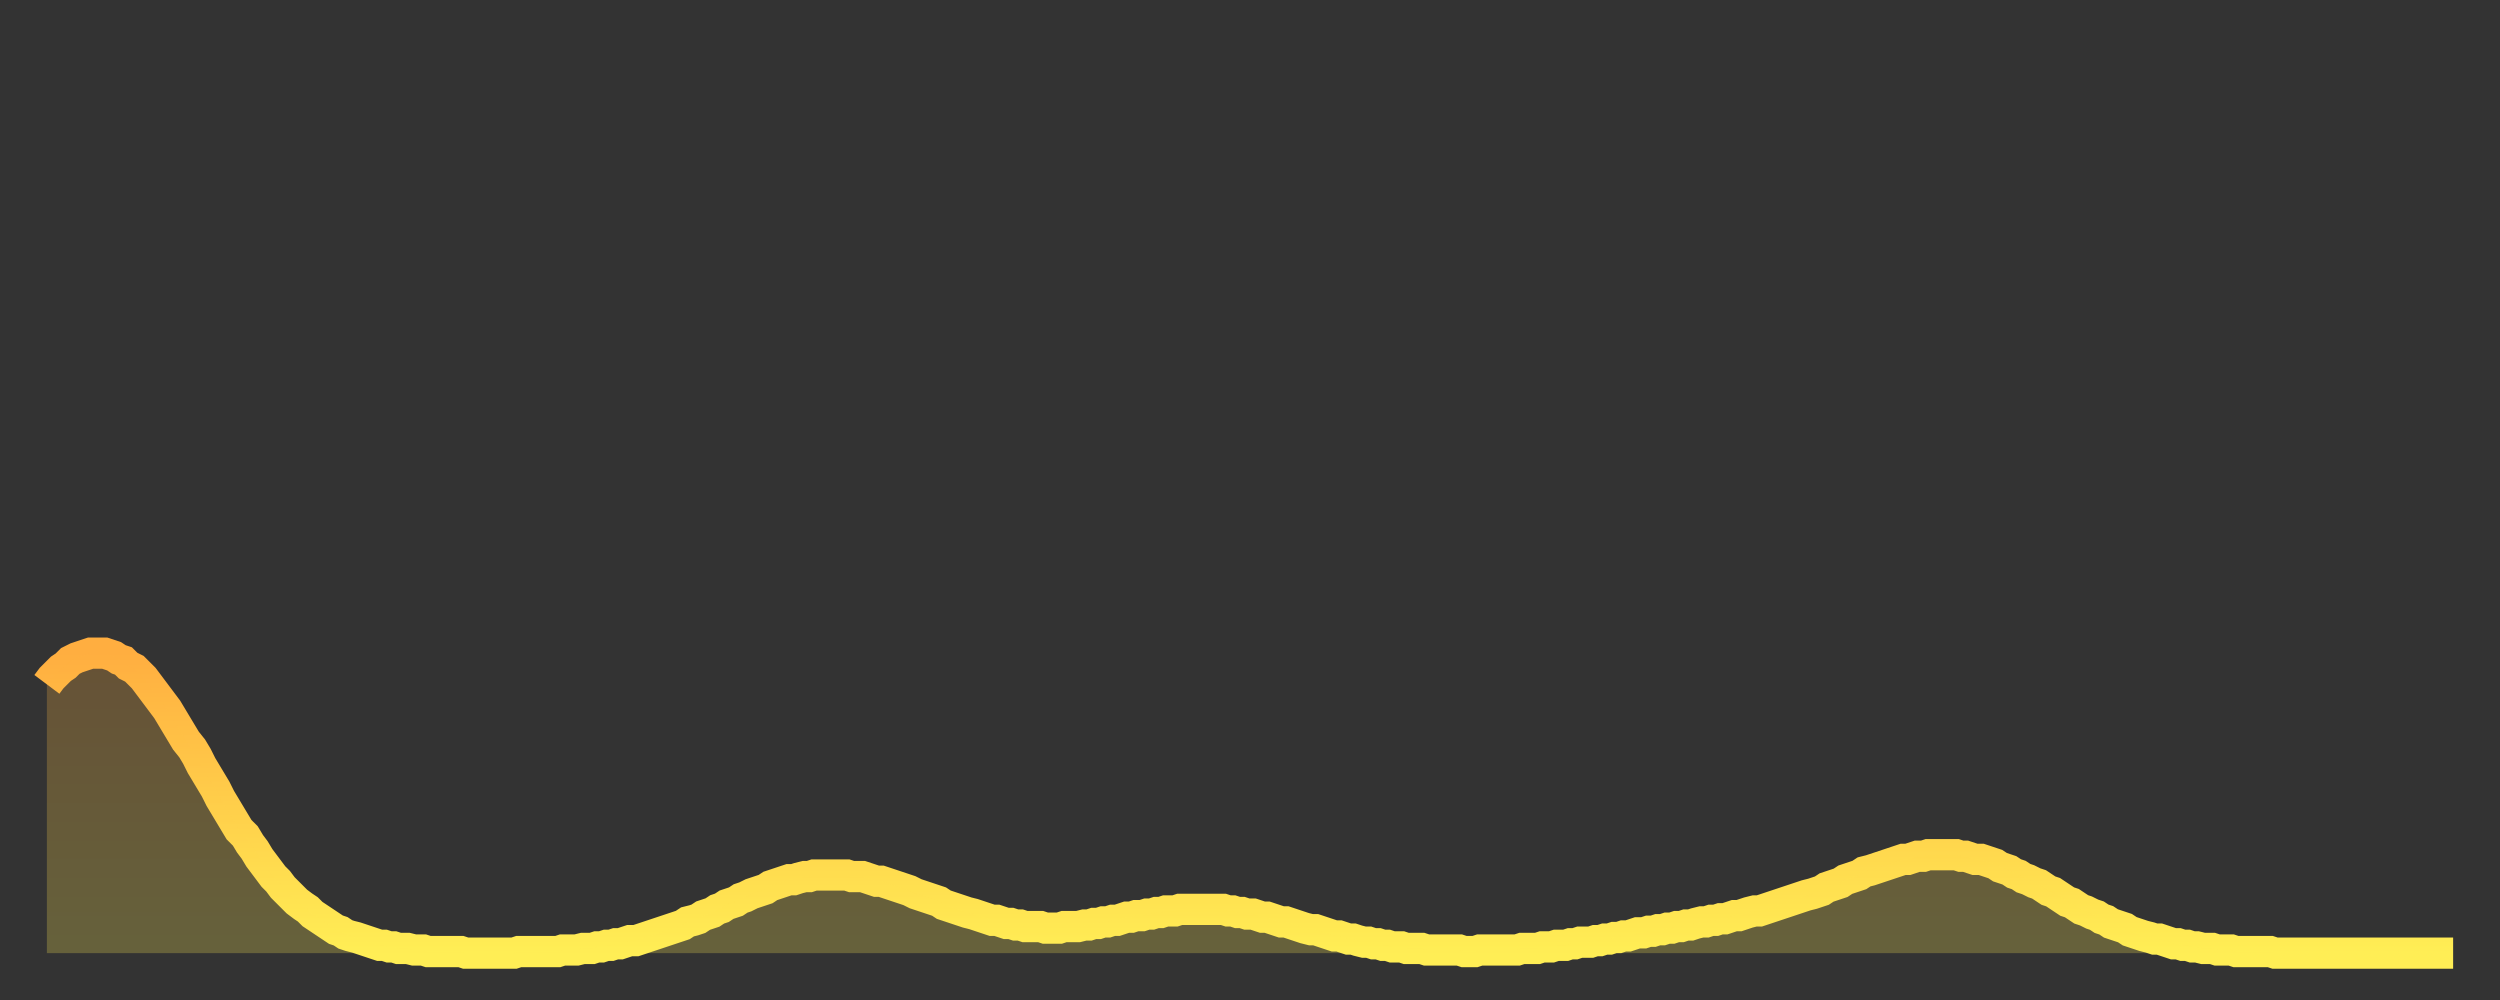 <?xml version="1.0" encoding="utf-8" ?>
<svg baseProfile="full" height="64" version="1.1" width="160" xmlns="http://www.w3.org/2000/svg" xmlns:ev="http://www.w3.org/2001/xml-events" xmlns:xlink="http://www.w3.org/1999/xlink"><rect width="100%" height="100%" fill="#333333" stroke="none"/><defs><linearGradient id="id17940" x1="0" x2="0" y1="0" y2="1"><stop offset="0%" stop-color="#ffae40" /><stop offset="50%" stop-color="#ffce4a" /><stop offset="100%" stop-color="#ffee55" /></linearGradient></defs><g transform="translate(3,3)"><g><path d="M 0.0 40.8 0.3 40.4 0.6 40.1 0.9 39.8 1.2 39.6 1.5 39.3 1.9 39.1 2.2 39.0 2.5 38.9 2.8 38.8 3.1 38.8 3.4 38.8 3.7 38.8 4.0 38.9 4.3 39.0 4.6 39.2 4.9 39.3 5.2 39.6 5.6 39.8 5.9 40.1 6.2 40.4 6.5 40.8 6.8 41.2 7.1 41.6 7.4 42.0 7.7 42.4 8.0 42.9 8.3 43.4 8.6 43.9 8.9 44.4 9.3 44.9 9.6 45.4 9.9 46.0 10.2 46.5 10.5 47.0 10.8 47.5 11.1 48.1 11.4 48.6 11.7 49.1 12.0 49.6 12.3 50.1 12.7 50.5 13.0 51.0 13.3 51.4 13.6 51.9 13.9 52.3 14.2 52.7 14.5 53.1 14.8 53.4 15.1 53.8 15.4 54.1 15.7 54.4 16.0 54.7 16.4 55.0 16.7 55.2 17.0 55.5 17.3 55.7 17.6 55.9 17.9 56.1 18.2 56.3 18.5 56.5 18.8 56.6 19.1 56.8 19.4 56.9 19.8 57.0 20.1 57.1 20.4 57.2 20.7 57.3 21.0 57.4 21.3 57.5 21.6 57.5 21.9 57.6 22.2 57.6 22.5 57.7 22.8 57.7 23.1 57.7 23.5 57.8 23.8 57.8 24.1 57.8 24.4 57.9 24.7 57.9 25.0 57.9 25.3 57.9 25.6 57.9 25.9 57.9 26.2 57.9 26.5 57.9 26.8 58.0 27.2 58.0 27.5 58.0 27.8 58.0 28.1 58.0 28.4 58.0 28.7 58.0 29.0 58.0 29.3 58.0 29.6 58.0 29.9 58.0 30.2 57.9 30.6 57.9 30.9 57.9 31.2 57.9 31.5 57.9 31.8 57.9 32.1 57.9 32.4 57.9 32.7 57.9 33.0 57.8 33.3 57.8 33.6 57.8 33.9 57.8 34.3 57.7 34.6 57.7 34.9 57.7 35.2 57.6 35.5 57.6 35.8 57.5 36.1 57.5 36.4 57.4 36.7 57.4 37.0 57.3 37.3 57.2 37.7 57.2 38.0 57.1 38.3 57.0 38.6 56.9 38.9 56.8 39.2 56.7 39.5 56.6 39.8 56.5 40.1 56.4 40.4 56.3 40.7 56.2 41.0 56.0 41.4 55.9 41.7 55.8 42.0 55.6 42.3 55.5 42.6 55.4 42.9 55.2 43.2 55.1 43.5 54.9 43.8 54.8 44.1 54.7 44.4 54.5 44.7 54.4 45.1 54.2 45.4 54.1 45.7 54.0 46.0 53.9 46.3 53.7 46.6 53.6 46.9 53.5 47.2 53.4 47.5 53.3 47.8 53.3 48.1 53.2 48.5 53.1 48.8 53.1 49.1 53.0 49.4 53.0 49.7 53.0 50.0 53.0 50.3 53.0 50.6 53.0 50.9 53.0 51.2 53.0 51.5 53.1 51.8 53.1 52.2 53.1 52.5 53.2 52.8 53.3 53.1 53.4 53.4 53.4 53.7 53.5 54.0 53.6 54.3 53.7 54.6 53.8 54.9 53.9 55.2 54.0 55.6 54.2 55.9 54.3 56.2 54.4 56.5 54.5 56.8 54.6 57.1 54.7 57.4 54.9 57.7 55.0 58.0 55.1 58.3 55.2 58.6 55.3 58.9 55.4 59.3 55.5 59.6 55.6 59.9 55.7 60.2 55.8 60.5 55.9 60.8 55.9 61.1 56.0 61.4 56.1 61.7 56.1 62.0 56.2 62.3 56.2 62.6 56.3 63.0 56.3 63.3 56.3 63.6 56.3 63.9 56.4 64.2 56.4 64.5 56.4 64.8 56.4 65.1 56.3 65.4 56.3 65.7 56.3 66.0 56.3 66.4 56.2 66.7 56.2 67.0 56.1 67.3 56.1 67.6 56.0 67.9 56.0 68.2 55.9 68.5 55.9 68.8 55.8 69.1 55.7 69.4 55.7 69.7 55.6 70.1 55.6 70.4 55.5 70.7 55.5 71.0 55.4 71.3 55.4 71.6 55.3 71.9 55.3 72.2 55.3 72.5 55.2 72.8 55.2 73.1 55.2 73.5 55.2 73.8 55.2 74.1 55.2 74.4 55.2 74.7 55.2 75.0 55.2 75.3 55.2 75.6 55.3 75.9 55.3 76.2 55.4 76.5 55.4 76.8 55.5 77.2 55.5 77.5 55.6 77.8 55.7 78.1 55.7 78.4 55.8 78.7 55.9 79.0 56.0 79.3 56.0 79.6 56.1 79.9 56.2 80.2 56.3 80.5 56.4 80.9 56.5 81.2 56.5 81.5 56.6 81.8 56.7 82.1 56.8 82.4 56.9 82.7 56.9 83.0 57.0 83.3 57.1 83.6 57.1 83.9 57.2 84.3 57.3 84.6 57.3 84.9 57.4 85.2 57.4 85.5 57.5 85.8 57.5 86.1 57.6 86.4 57.6 86.7 57.6 87.0 57.7 87.3 57.7 87.6 57.7 88.0 57.7 88.3 57.8 88.6 57.8 88.9 57.8 89.2 57.8 89.5 57.8 89.8 57.8 90.1 57.8 90.4 57.8 90.7 57.9 91.0 57.9 91.4 57.9 91.7 57.8 92.0 57.8 92.3 57.8 92.6 57.8 92.9 57.8 93.2 57.8 93.5 57.8 93.8 57.8 94.1 57.8 94.4 57.7 94.7 57.7 95.1 57.7 95.4 57.7 95.7 57.6 96.0 57.6 96.3 57.6 96.6 57.5 96.9 57.5 97.2 57.5 97.5 57.4 97.8 57.4 98.1 57.3 98.4 57.3 98.8 57.3 99.1 57.2 99.4 57.2 99.7 57.1 100.0 57.1 100.3 57.0 100.6 57.0 100.9 56.9 101.2 56.9 101.5 56.8 101.8 56.7 102.2 56.7 102.5 56.6 102.8 56.6 103.1 56.5 103.4 56.5 103.7 56.4 104.0 56.4 104.3 56.3 104.6 56.3 104.9 56.2 105.2 56.2 105.5 56.1 105.9 56.0 106.2 56.0 106.5 55.9 106.8 55.9 107.1 55.8 107.4 55.8 107.7 55.7 108.0 55.6 108.3 55.6 108.6 55.5 108.9 55.4 109.3 55.3 109.6 55.3 109.9 55.2 110.2 55.1 110.5 55.0 110.8 54.9 111.1 54.8 111.4 54.7 111.7 54.6 112.0 54.5 112.3 54.4 112.6 54.3 113.0 54.2 113.3 54.1 113.6 54.0 113.9 53.8 114.2 53.7 114.5 53.6 114.8 53.5 115.1 53.3 115.4 53.2 115.7 53.1 116.0 53.0 116.3 52.8 116.7 52.7 117.0 52.6 117.3 52.5 117.6 52.4 117.9 52.3 118.2 52.2 118.5 52.1 118.8 52.0 119.1 52.0 119.4 51.9 119.7 51.8 120.1 51.8 120.4 51.7 120.7 51.7 121.0 51.7 121.3 51.7 121.6 51.7 121.9 51.7 122.2 51.7 122.5 51.8 122.8 51.8 123.1 51.9 123.4 52.0 123.8 52.0 124.1 52.1 124.4 52.2 124.7 52.3 125.0 52.5 125.3 52.6 125.6 52.7 125.9 52.9 126.2 53.0 126.5 53.2 126.8 53.3 127.2 53.5 127.5 53.6 127.8 53.8 128.1 54.0 128.4 54.1 128.7 54.3 129.0 54.5 129.3 54.7 129.6 54.8 129.9 55.0 130.2 55.2 130.5 55.3 130.9 55.5 131.2 55.6 131.5 55.8 131.8 55.9 132.1 56.1 132.4 56.2 132.7 56.3 133.0 56.4 133.3 56.6 133.6 56.7 133.9 56.8 134.2 56.9 134.6 57.0 134.9 57.1 135.2 57.1 135.5 57.2 135.8 57.3 136.1 57.4 136.4 57.4 136.7 57.5 137.0 57.5 137.3 57.6 137.6 57.6 138.0 57.7 138.3 57.7 138.6 57.7 138.9 57.8 139.2 57.8 139.5 57.8 139.8 57.8 140.1 57.9 140.4 57.9 140.7 57.9 141.0 57.9 141.3 57.9 141.7 57.9 142.0 57.9 142.3 57.9 142.6 58.0 142.9 58.0 143.2 58.0 143.5 58.0 143.8 58.0 144.1 58.0 144.4 58.0 144.7 58.0 145.1 58.0 145.4 58.0 145.7 58.0 146.0 58.0 146.3 58.0 146.6 58.0 146.9 58.0 147.2 58.0 147.5 58.0 147.8 58.0 148.1 58.0 148.4 58.0 148.8 58.0 149.1 58.0 149.4 58.0 149.7 58.0 150.0 58.0 150.3 58.0 150.6 58.0 150.9 58.0 151.2 58.0 151.5 58.0 151.8 58.0 152.1 58.0 152.5 58.0 152.8 58.0 153.1 58.0 153.4 58.0 153.7 58.0 154.0 58.0" fill="none" id="graph-curve" opacity="1" stroke="url(#id17940)" stroke-width="2" /><path d="M 0 58 L 0.0 40.8 0.3 40.4 0.6 40.1 0.9 39.8 1.2 39.6 1.5 39.3 1.9 39.1 2.2 39.0 2.5 38.9 2.8 38.8 3.1 38.8 3.4 38.8 3.7 38.8 4.0 38.9 4.3 39.0 4.6 39.2 4.9 39.3 5.2 39.6 5.6 39.8 5.9 40.1 6.2 40.4 6.5 40.8 6.8 41.2 7.1 41.6 7.4 42.0 7.7 42.4 8.0 42.9 8.3 43.4 8.6 43.9 8.9 44.4 9.3 44.9 9.6 45.4 9.9 46.0 10.2 46.5 10.5 47.0 10.8 47.5 11.1 48.1 11.4 48.6 11.7 49.1 12.0 49.6 12.3 50.1 12.7 50.5 13.0 51.0 13.3 51.4 13.6 51.9 13.9 52.3 14.2 52.7 14.5 53.1 14.8 53.4 15.1 53.8 15.4 54.1 15.7 54.4 16.0 54.7 16.4 55.0 16.7 55.2 17.0 55.5 17.3 55.7 17.6 55.9 17.9 56.1 18.2 56.3 18.5 56.5 18.8 56.6 19.1 56.8 19.4 56.9 19.8 57.0 20.1 57.1 20.4 57.2 20.7 57.3 21.0 57.4 21.3 57.5 21.6 57.5 21.9 57.6 22.2 57.6 22.5 57.7 22.8 57.7 23.1 57.7 23.5 57.8 23.8 57.8 24.1 57.8 24.4 57.9 24.7 57.9 25.0 57.9 25.3 57.9 25.6 57.9 25.9 57.9 26.2 57.9 26.5 57.9 26.8 58.0 27.2 58.0 27.5 58.0 27.8 58.0 28.1 58.0 28.4 58.0 28.7 58.0 29.0 58.0 29.3 58.0 29.6 58.0 29.9 58.0 30.2 57.9 30.6 57.9 30.9 57.9 31.2 57.9 31.5 57.9 31.8 57.9 32.1 57.9 32.4 57.9 32.7 57.9 33.0 57.8 33.3 57.8 33.6 57.8 33.9 57.8 34.3 57.7 34.6 57.7 34.9 57.7 35.2 57.6 35.5 57.6 35.8 57.5 36.1 57.5 36.4 57.4 36.7 57.4 37.0 57.3 37.3 57.2 37.7 57.2 38.0 57.1 38.3 57.0 38.6 56.9 38.9 56.8 39.2 56.7 39.5 56.6 39.8 56.5 40.1 56.4 40.4 56.3 40.7 56.2 41.0 56.0 41.4 55.9 41.7 55.8 42.0 55.6 42.3 55.5 42.6 55.4 42.9 55.2 43.2 55.1 43.5 54.9 43.8 54.8 44.1 54.7 44.4 54.5 44.7 54.4 45.1 54.2 45.4 54.1 45.7 54.0 46.0 53.9 46.3 53.7 46.6 53.6 46.9 53.5 47.2 53.4 47.5 53.3 47.8 53.3 48.1 53.2 48.5 53.1 48.8 53.1 49.1 53.0 49.4 53.0 49.7 53.0 50.0 53.0 50.3 53.0 50.6 53.0 50.9 53.0 51.2 53.0 51.5 53.1 51.8 53.1 52.2 53.1 52.5 53.2 52.8 53.3 53.1 53.4 53.4 53.4 53.7 53.5 54.0 53.6 54.3 53.7 54.6 53.8 54.9 53.9 55.2 54.0 55.6 54.2 55.9 54.3 56.2 54.4 56.5 54.5 56.8 54.6 57.1 54.7 57.4 54.9 57.7 55.0 58.0 55.1 58.3 55.2 58.6 55.3 58.9 55.4 59.3 55.5 59.6 55.6 59.9 55.7 60.2 55.8 60.5 55.9 60.8 55.9 61.1 56.0 61.4 56.1 61.7 56.1 62.0 56.2 62.3 56.2 62.6 56.3 63.0 56.3 63.3 56.3 63.6 56.3 63.9 56.4 64.2 56.4 64.5 56.4 64.8 56.4 65.1 56.3 65.4 56.3 65.7 56.3 66.0 56.3 66.4 56.2 66.7 56.2 67.0 56.1 67.3 56.1 67.6 56.0 67.9 56.0 68.2 55.9 68.5 55.9 68.8 55.8 69.1 55.7 69.4 55.7 69.7 55.6 70.1 55.6 70.4 55.5 70.7 55.5 71.0 55.4 71.3 55.4 71.6 55.3 71.9 55.3 72.2 55.3 72.5 55.2 72.8 55.2 73.1 55.2 73.5 55.2 73.8 55.2 74.1 55.2 74.4 55.2 74.7 55.2 75.0 55.2 75.3 55.2 75.6 55.3 75.9 55.3 76.2 55.4 76.5 55.4 76.8 55.5 77.2 55.5 77.5 55.6 77.8 55.7 78.1 55.7 78.4 55.8 78.7 55.9 79.0 56.0 79.3 56.0 79.6 56.1 79.9 56.2 80.2 56.3 80.5 56.4 80.9 56.5 81.2 56.5 81.5 56.6 81.8 56.7 82.1 56.8 82.4 56.9 82.7 56.9 83.0 57.0 83.3 57.1 83.6 57.1 83.9 57.2 84.3 57.3 84.6 57.3 84.9 57.4 85.2 57.4 85.5 57.5 85.8 57.5 86.1 57.6 86.4 57.6 86.7 57.6 87.0 57.7 87.3 57.7 87.6 57.7 88.0 57.7 88.3 57.8 88.6 57.8 88.9 57.8 89.2 57.8 89.5 57.8 89.8 57.8 90.1 57.8 90.4 57.8 90.7 57.9 91.0 57.9 91.4 57.9 91.7 57.8 92.0 57.8 92.3 57.8 92.6 57.8 92.9 57.8 93.2 57.8 93.5 57.8 93.8 57.8 94.1 57.8 94.4 57.7 94.7 57.7 95.1 57.7 95.4 57.7 95.7 57.6 96.0 57.6 96.3 57.6 96.6 57.5 96.9 57.5 97.2 57.5 97.5 57.4 97.8 57.4 98.1 57.3 98.4 57.3 98.8 57.3 99.1 57.2 99.4 57.2 99.7 57.1 100.0 57.1 100.3 57.0 100.6 57.0 100.9 56.9 101.2 56.9 101.5 56.8 101.8 56.7 102.2 56.7 102.5 56.6 102.8 56.6 103.1 56.5 103.4 56.5 103.7 56.4 104.0 56.4 104.3 56.3 104.6 56.3 104.9 56.2 105.2 56.2 105.5 56.1 105.9 56.0 106.2 56.0 106.5 55.9 106.8 55.9 107.1 55.8 107.4 55.8 107.7 55.7 108.0 55.6 108.3 55.6 108.6 55.5 108.9 55.4 109.3 55.3 109.6 55.3 109.9 55.2 110.2 55.1 110.5 55.0 110.8 54.9 111.1 54.8 111.4 54.7 111.7 54.6 112.0 54.5 112.3 54.4 112.6 54.3 113.0 54.2 113.3 54.1 113.6 54.0 113.9 53.8 114.2 53.7 114.5 53.6 114.8 53.5 115.1 53.3 115.4 53.2 115.7 53.1 116.0 53.0 116.3 52.8 116.7 52.7 117.0 52.6 117.3 52.5 117.6 52.4 117.9 52.3 118.2 52.2 118.5 52.1 118.8 52.0 119.1 52.0 119.4 51.9 119.7 51.8 120.1 51.8 120.4 51.7 120.7 51.7 121.0 51.7 121.3 51.7 121.6 51.7 121.9 51.7 122.2 51.7 122.5 51.8 122.8 51.8 123.1 51.9 123.4 52.0 123.8 52.0 124.1 52.1 124.4 52.2 124.7 52.3 125.0 52.5 125.3 52.6 125.6 52.7 125.9 52.9 126.2 53.0 126.5 53.2 126.8 53.3 127.2 53.5 127.5 53.6 127.8 53.8 128.1 54.0 128.4 54.1 128.7 54.3 129.0 54.5 129.3 54.7 129.6 54.8 129.9 55.0 130.2 55.2 130.5 55.3 130.9 55.5 131.2 55.6 131.5 55.8 131.8 55.9 132.1 56.1 132.4 56.2 132.7 56.3 133.0 56.4 133.3 56.6 133.6 56.7 133.9 56.8 134.2 56.9 134.6 57.0 134.9 57.1 135.2 57.1 135.5 57.2 135.8 57.3 136.1 57.4 136.4 57.4 136.7 57.5 137.0 57.5 137.3 57.6 137.6 57.6 138.0 57.7 138.3 57.7 138.6 57.7 138.9 57.8 139.2 57.8 139.5 57.8 139.8 57.8 140.1 57.9 140.4 57.9 140.7 57.9 141.0 57.9 141.3 57.9 141.7 57.9 142.0 57.9 142.3 57.9 142.6 58.0 142.9 58.0 143.2 58.0 143.5 58.0 143.8 58.0 144.1 58.0 144.4 58.0 144.7 58.0 145.1 58.0 145.4 58.0 145.7 58.0 146.0 58.0 146.3 58.0 146.6 58.0 146.9 58.0 147.2 58.0 147.5 58.0 147.8 58.0 148.1 58.0 148.4 58.0 148.8 58.0 149.1 58.0 149.4 58.0 149.7 58.0 150.0 58.0 150.3 58.0 150.6 58.0 150.9 58.0 151.2 58.0 151.5 58.0 151.8 58.0 152.1 58.0 152.5 58.0 152.8 58.0 153.1 58.0 153.4 58.0 153.7 58.0 154.0 58.0 154 58" fill="url(#id17940)" fill-opacity=".25" id="graph-shadow" /></g></g></svg>